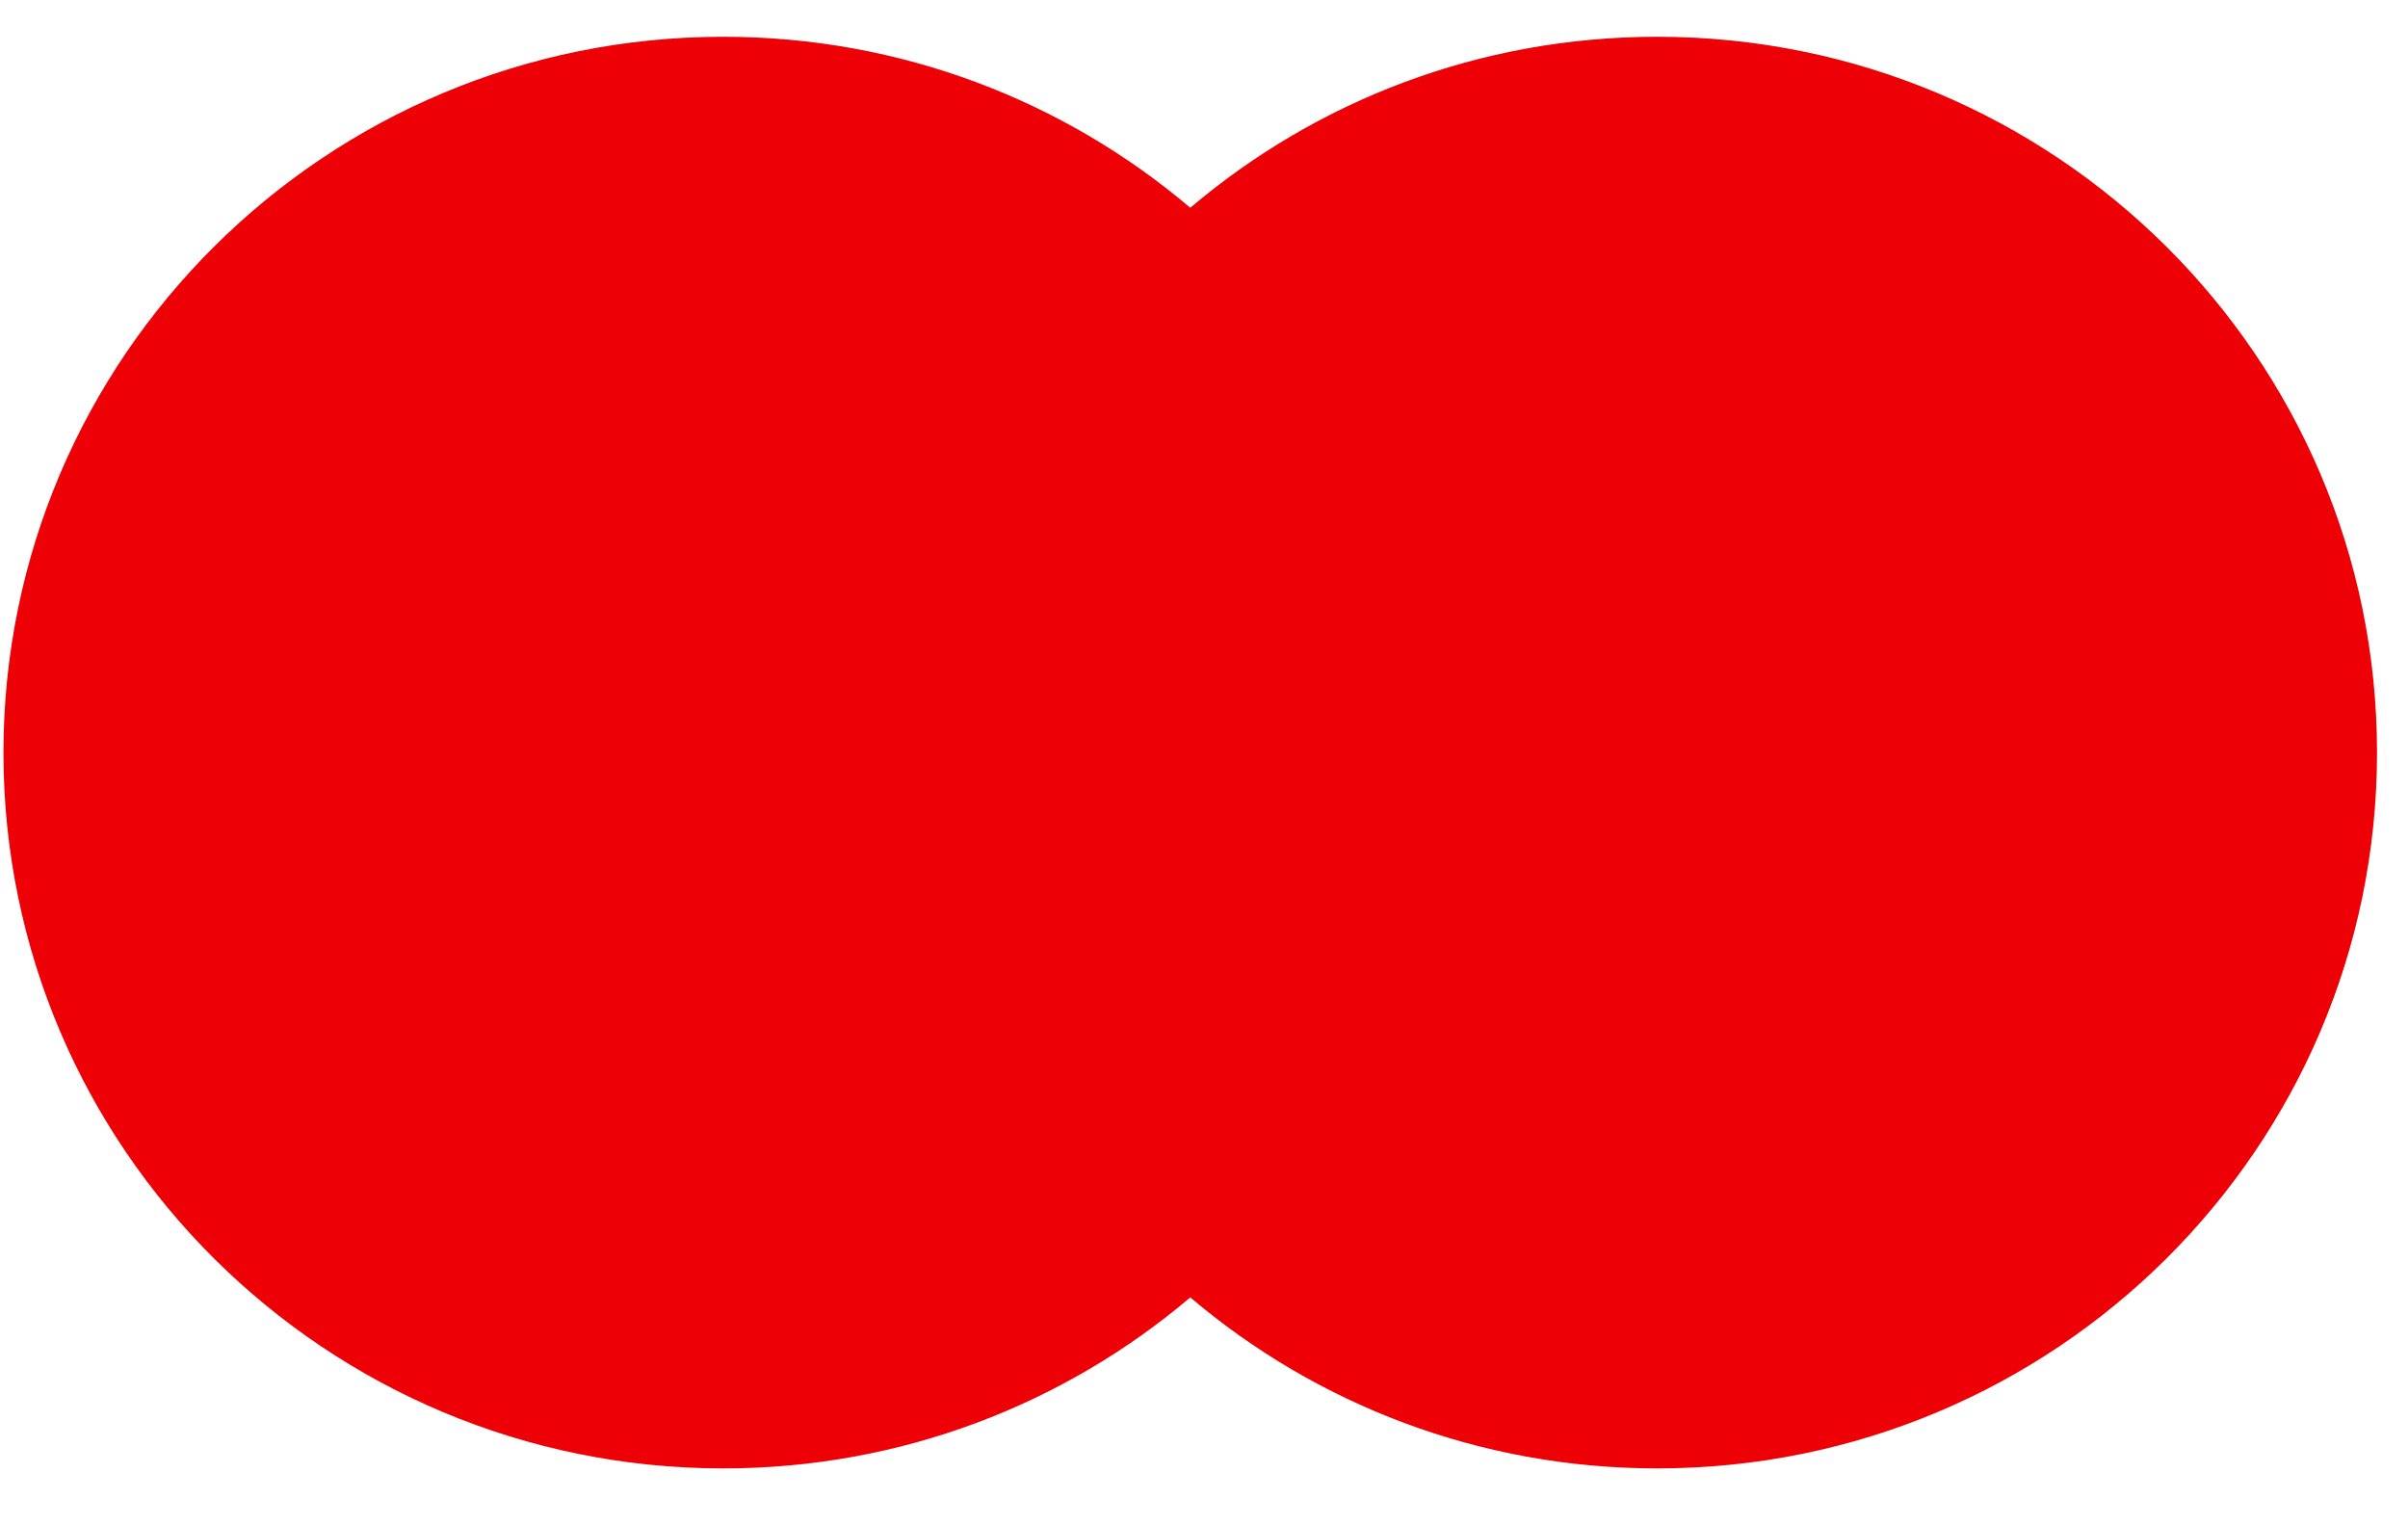 <?xml version="1.0" encoding="UTF-8" standalone="no"?><svg width='30' height='19' viewBox='0 0 30 19' fill='none' xmlns='http://www.w3.org/2000/svg'>
<path fill-rule='evenodd' clip-rule='evenodd' d='M14.829 16.161C13.263 17.489 11.231 18.291 9.011 18.291C4.058 18.291 0.043 14.299 0.043 9.375C0.043 4.45 4.058 0.458 9.011 0.458C11.231 0.458 13.263 1.26 14.829 2.588C16.395 1.26 18.426 0.458 20.646 0.458C25.599 0.458 29.614 4.45 29.614 9.375C29.614 14.299 25.599 18.291 20.646 18.291C18.426 18.291 16.395 17.489 14.829 16.161Z' fill='#ED0006'/>
</svg>
